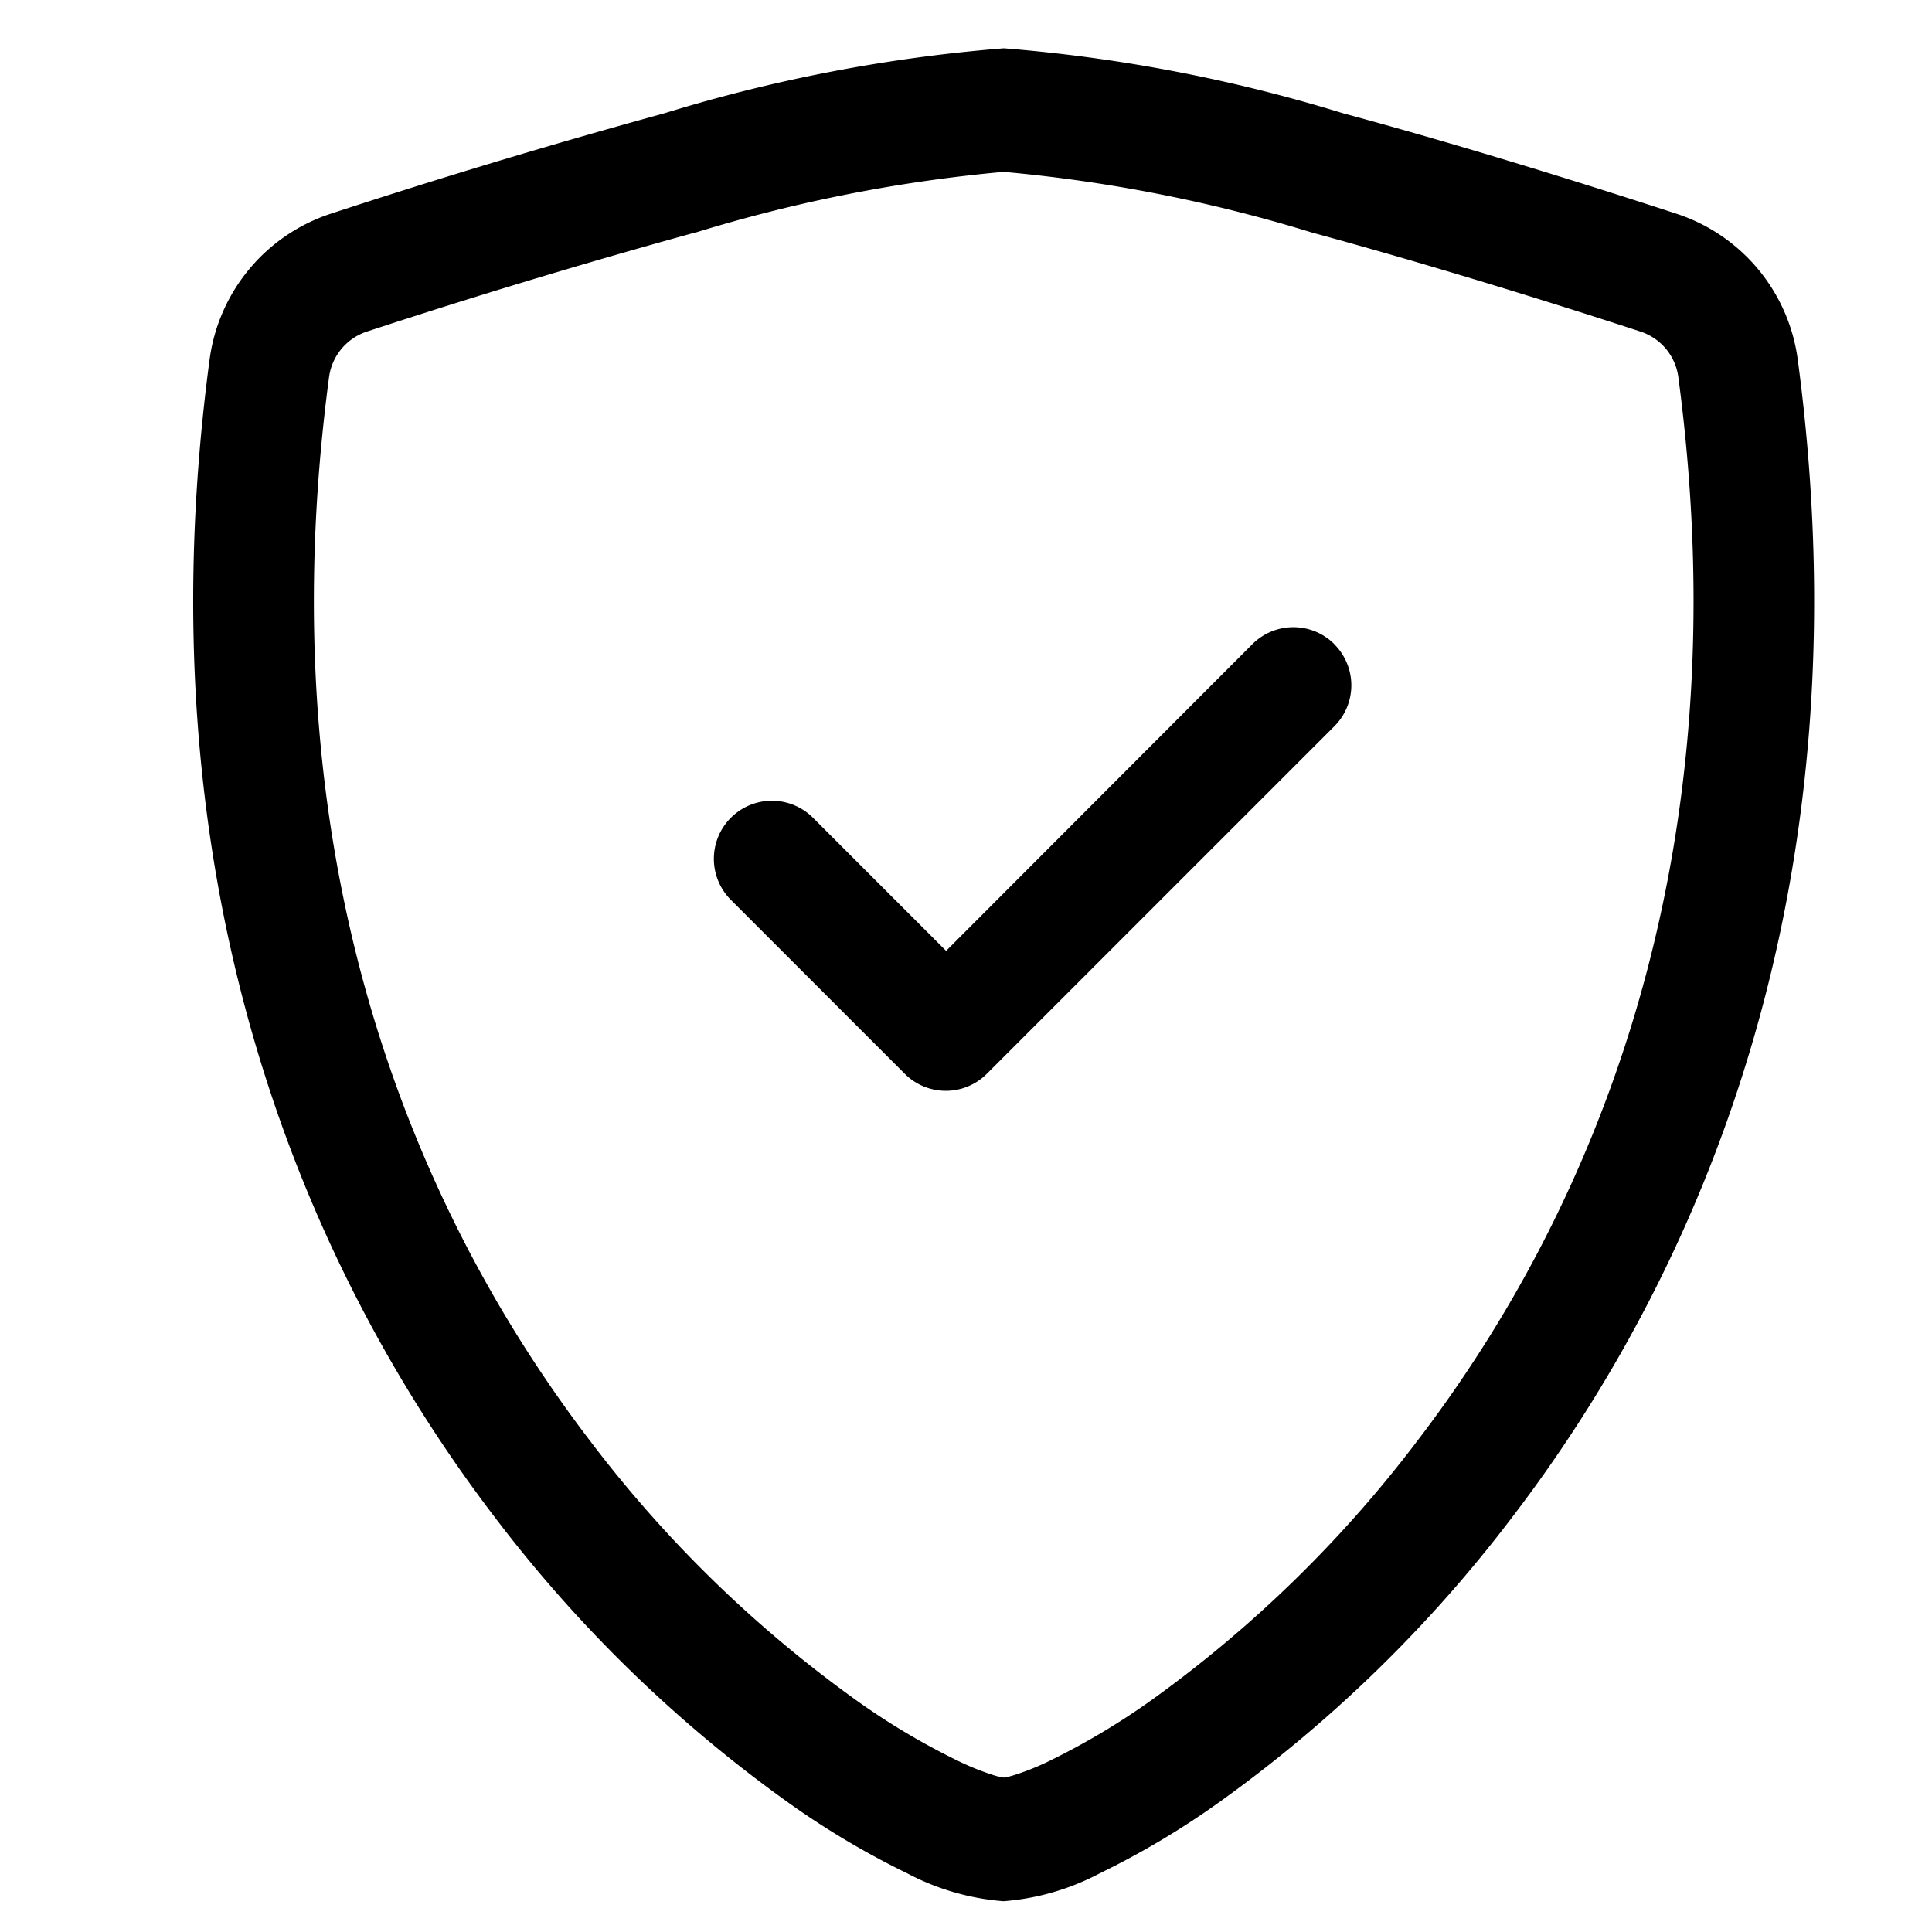 <svg xmlns="http://www.w3.org/2000/svg" xmlns:xlink="http://www.w3.org/1999/xlink" width="40" height="40" viewBox="0 0 40 40">
  <defs>
    <clipPath id="clip-azakaw_-_icon_Protect_You_From_Internal_And_External_Threats">
      <rect width="40" height="40"/>
    </clipPath>
  </defs>
  <g id="azakaw_-_icon_Protect_You_From_Internal_And_External_Threats" data-name="azakaw - icon Protect You From Internal And External Threats" clip-path="url(#clip-azakaw_-_icon_Protect_You_From_Internal_And_External_Threats)">
    <g id="shield-check" transform="translate(3 1)">
      <path id="Path_652" data-name="Path 652" d="M11.4,3.812q-3.425.944-6.8,2.052a1.153,1.153,0,0,0-.786.935c-1.328,9.967,1.741,17.239,5.4,22.029A25.714,25.714,0,0,0,14.7,34.182a14.569,14.569,0,0,0,2.141,1.278,5.33,5.33,0,0,0,.7.283,1.319,1.319,0,0,0,.242.06,1.475,1.475,0,0,0,.24-.06,5.21,5.21,0,0,0,.7-.283,14.916,14.916,0,0,0,2.141-1.278,25.717,25.717,0,0,0,5.483-5.354c3.661-4.788,6.73-12.062,5.4-22.029a1.151,1.151,0,0,0-.786-.935c-1.561-.511-4.2-1.343-6.8-2.05a31.184,31.184,0,0,0-6.382-1.256A31.214,31.214,0,0,0,11.4,3.815Zm-.638-2.469A32.639,32.639,0,0,1,17.783,0,32.639,32.639,0,0,1,24.8,1.343c2.661.719,5.344,1.57,6.922,2.086a3.692,3.692,0,0,1,2.5,3.026c1.429,10.734-1.887,18.689-5.91,23.952a28.231,28.231,0,0,1-6.035,5.881,17.165,17.165,0,0,1-2.513,1.5,5.085,5.085,0,0,1-1.988.575,5.1,5.1,0,0,1-1.988-.575,17.162,17.162,0,0,1-2.513-1.5,28.236,28.236,0,0,1-6.035-5.881C3.225,25.143-.091,17.188,1.338,6.454a3.692,3.692,0,0,1,2.5-3.026Q7.276,2.3,10.763,1.343Z"/>
      <path id="Path_653" data-name="Path 653" d="M18.337,5.351a1.2,1.2,0,0,1,0,1.7l-7.193,7.193a1.2,1.2,0,0,1-1.7,0l-3.6-3.6a1.2,1.2,0,0,1,1.7-1.7L10.3,11.7,16.64,5.351a1.2,1.2,0,0,1,1.7,0Z" transform="translate(6.288 6.987)"/>
    </g>
  </g>
</svg>
